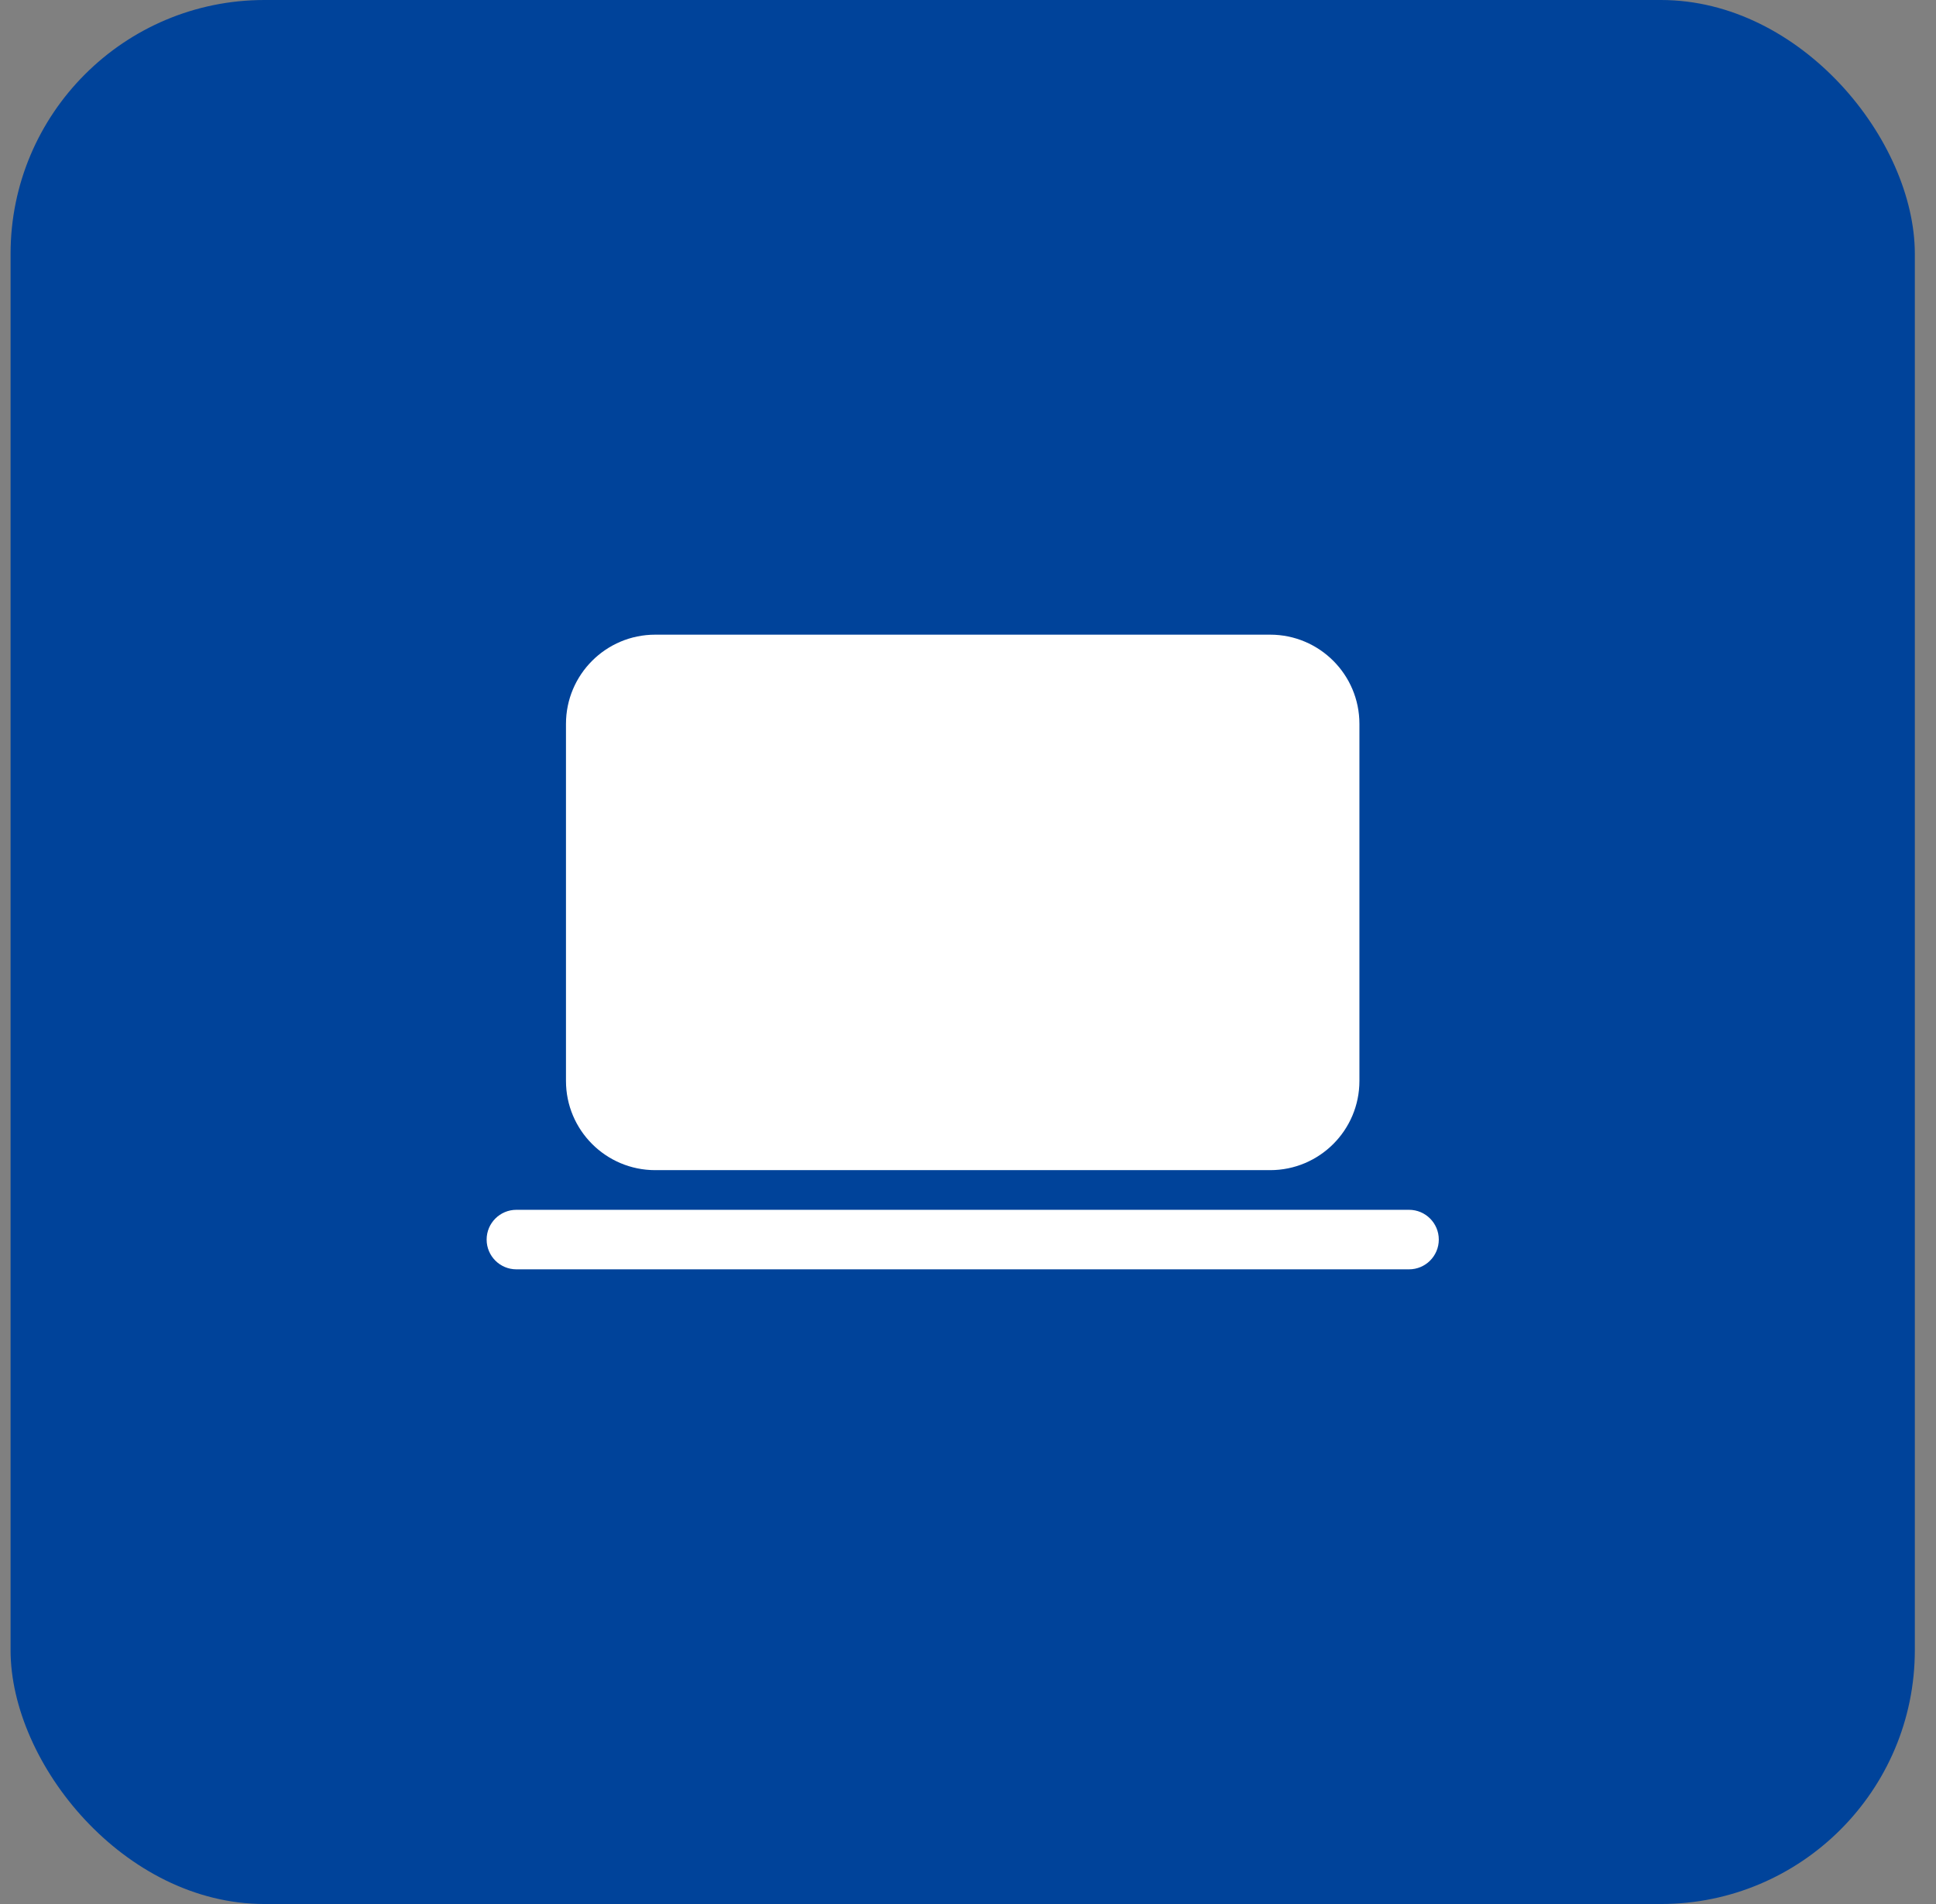 <svg fill="none" height="60" viewBox="0 0 61 60" width="61" xmlns="http://www.w3.org/2000/svg"><rect x="0" y="0" width="61" height="60" fill="#808080" stroke="none"/><rect fill="#00439a" height="60" rx="8" width="60" x=".333"/><path d="m17.833 22.812c0-1.553 1.259-2.812 2.812-2.812h19.376c1.553 0 2.812 1.259 2.812 2.812v11.25c0 1.553-1.259 2.812-2.812 2.812h-19.376c-1.553 0-2.812-1.259-2.812-2.812zm-1.562 15.312c-.518 0-.938.42-.938.938s.42.938.938.938h28.125c.518 0 .938-.42.938-.938s-.42-.938-.938-.938z" fill="#fff"/></svg>